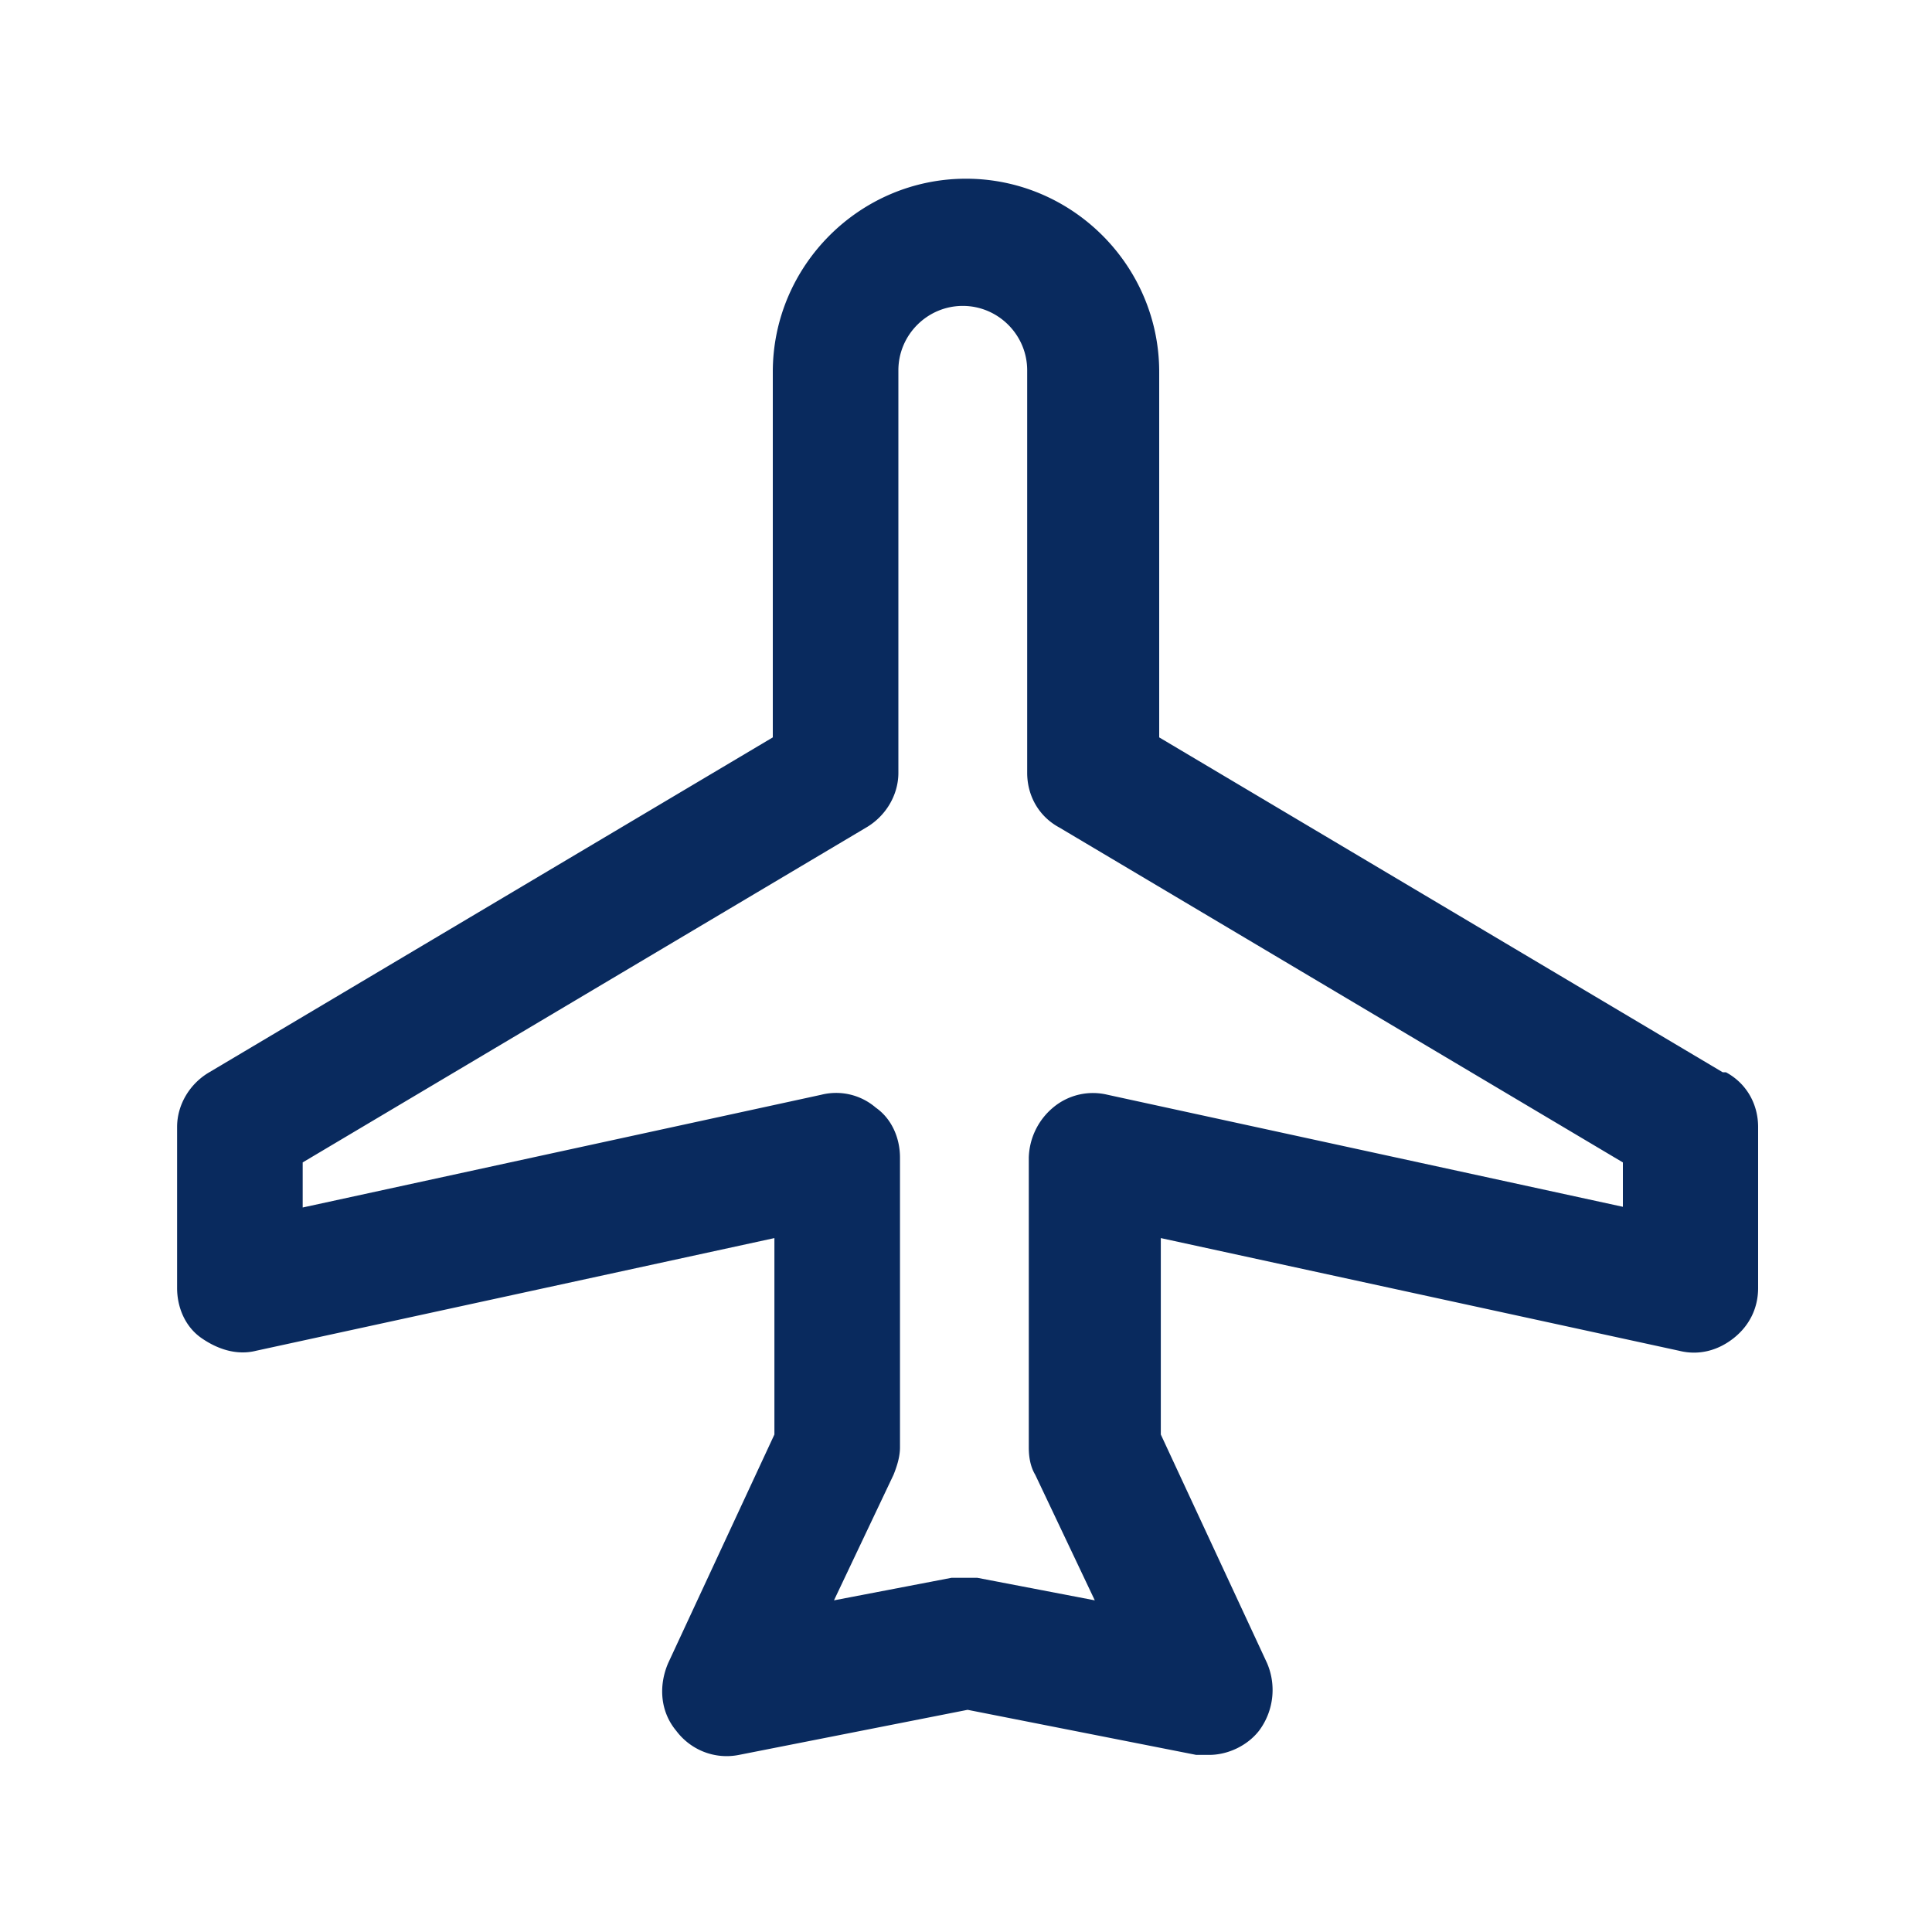 <svg xmlns="http://www.w3.org/2000/svg" width="24" height="24" fill="none" viewBox="0 0 24 24"><path fill="#092A5E" d="m21.4 13.32-7-4.16V4.62c0-1.32-1.08-2.4-2.4-2.4-1.32 0-2.4 1.08-2.4 2.4v4.54l-7 4.16c-.24.14-.4.4-.4.68v2c0 .24.1.48.3.62.2.14.44.22.68.16l6.44-1.4v2.44L8.3 20.66c-.12.28-.1.6.1.84.18.24.48.36.78.3l2.84-.56 2.84.56h.16c.24 0 .48-.12.62-.3.18-.24.22-.56.1-.84l-1.32-2.84v-2.44l6.44 1.4c.24.06.48 0 .68-.16.2-.16.3-.38.3-.62v-2c0-.28-.14-.54-.4-.68zM20.2 15l-6.44-1.4a.77.77 0 0 0-.68.16.84.84 0 0 0-.3.62v3.6c0 .12.02.24.08.34l.74 1.56-1.46-.28h-.32l-1.46.28.74-1.56c.04-.1.08-.22.08-.34v-3.6c0-.24-.1-.48-.3-.62a.756.756 0 0 0-.68-.16L3.76 15v-.56l7-4.16c.24-.14.4-.4.4-.68v-5c0-.44.36-.8.8-.8.44 0 .8.36.8.8v5c0 .28.14.54.4.68l7 4.16V15z"/></svg>